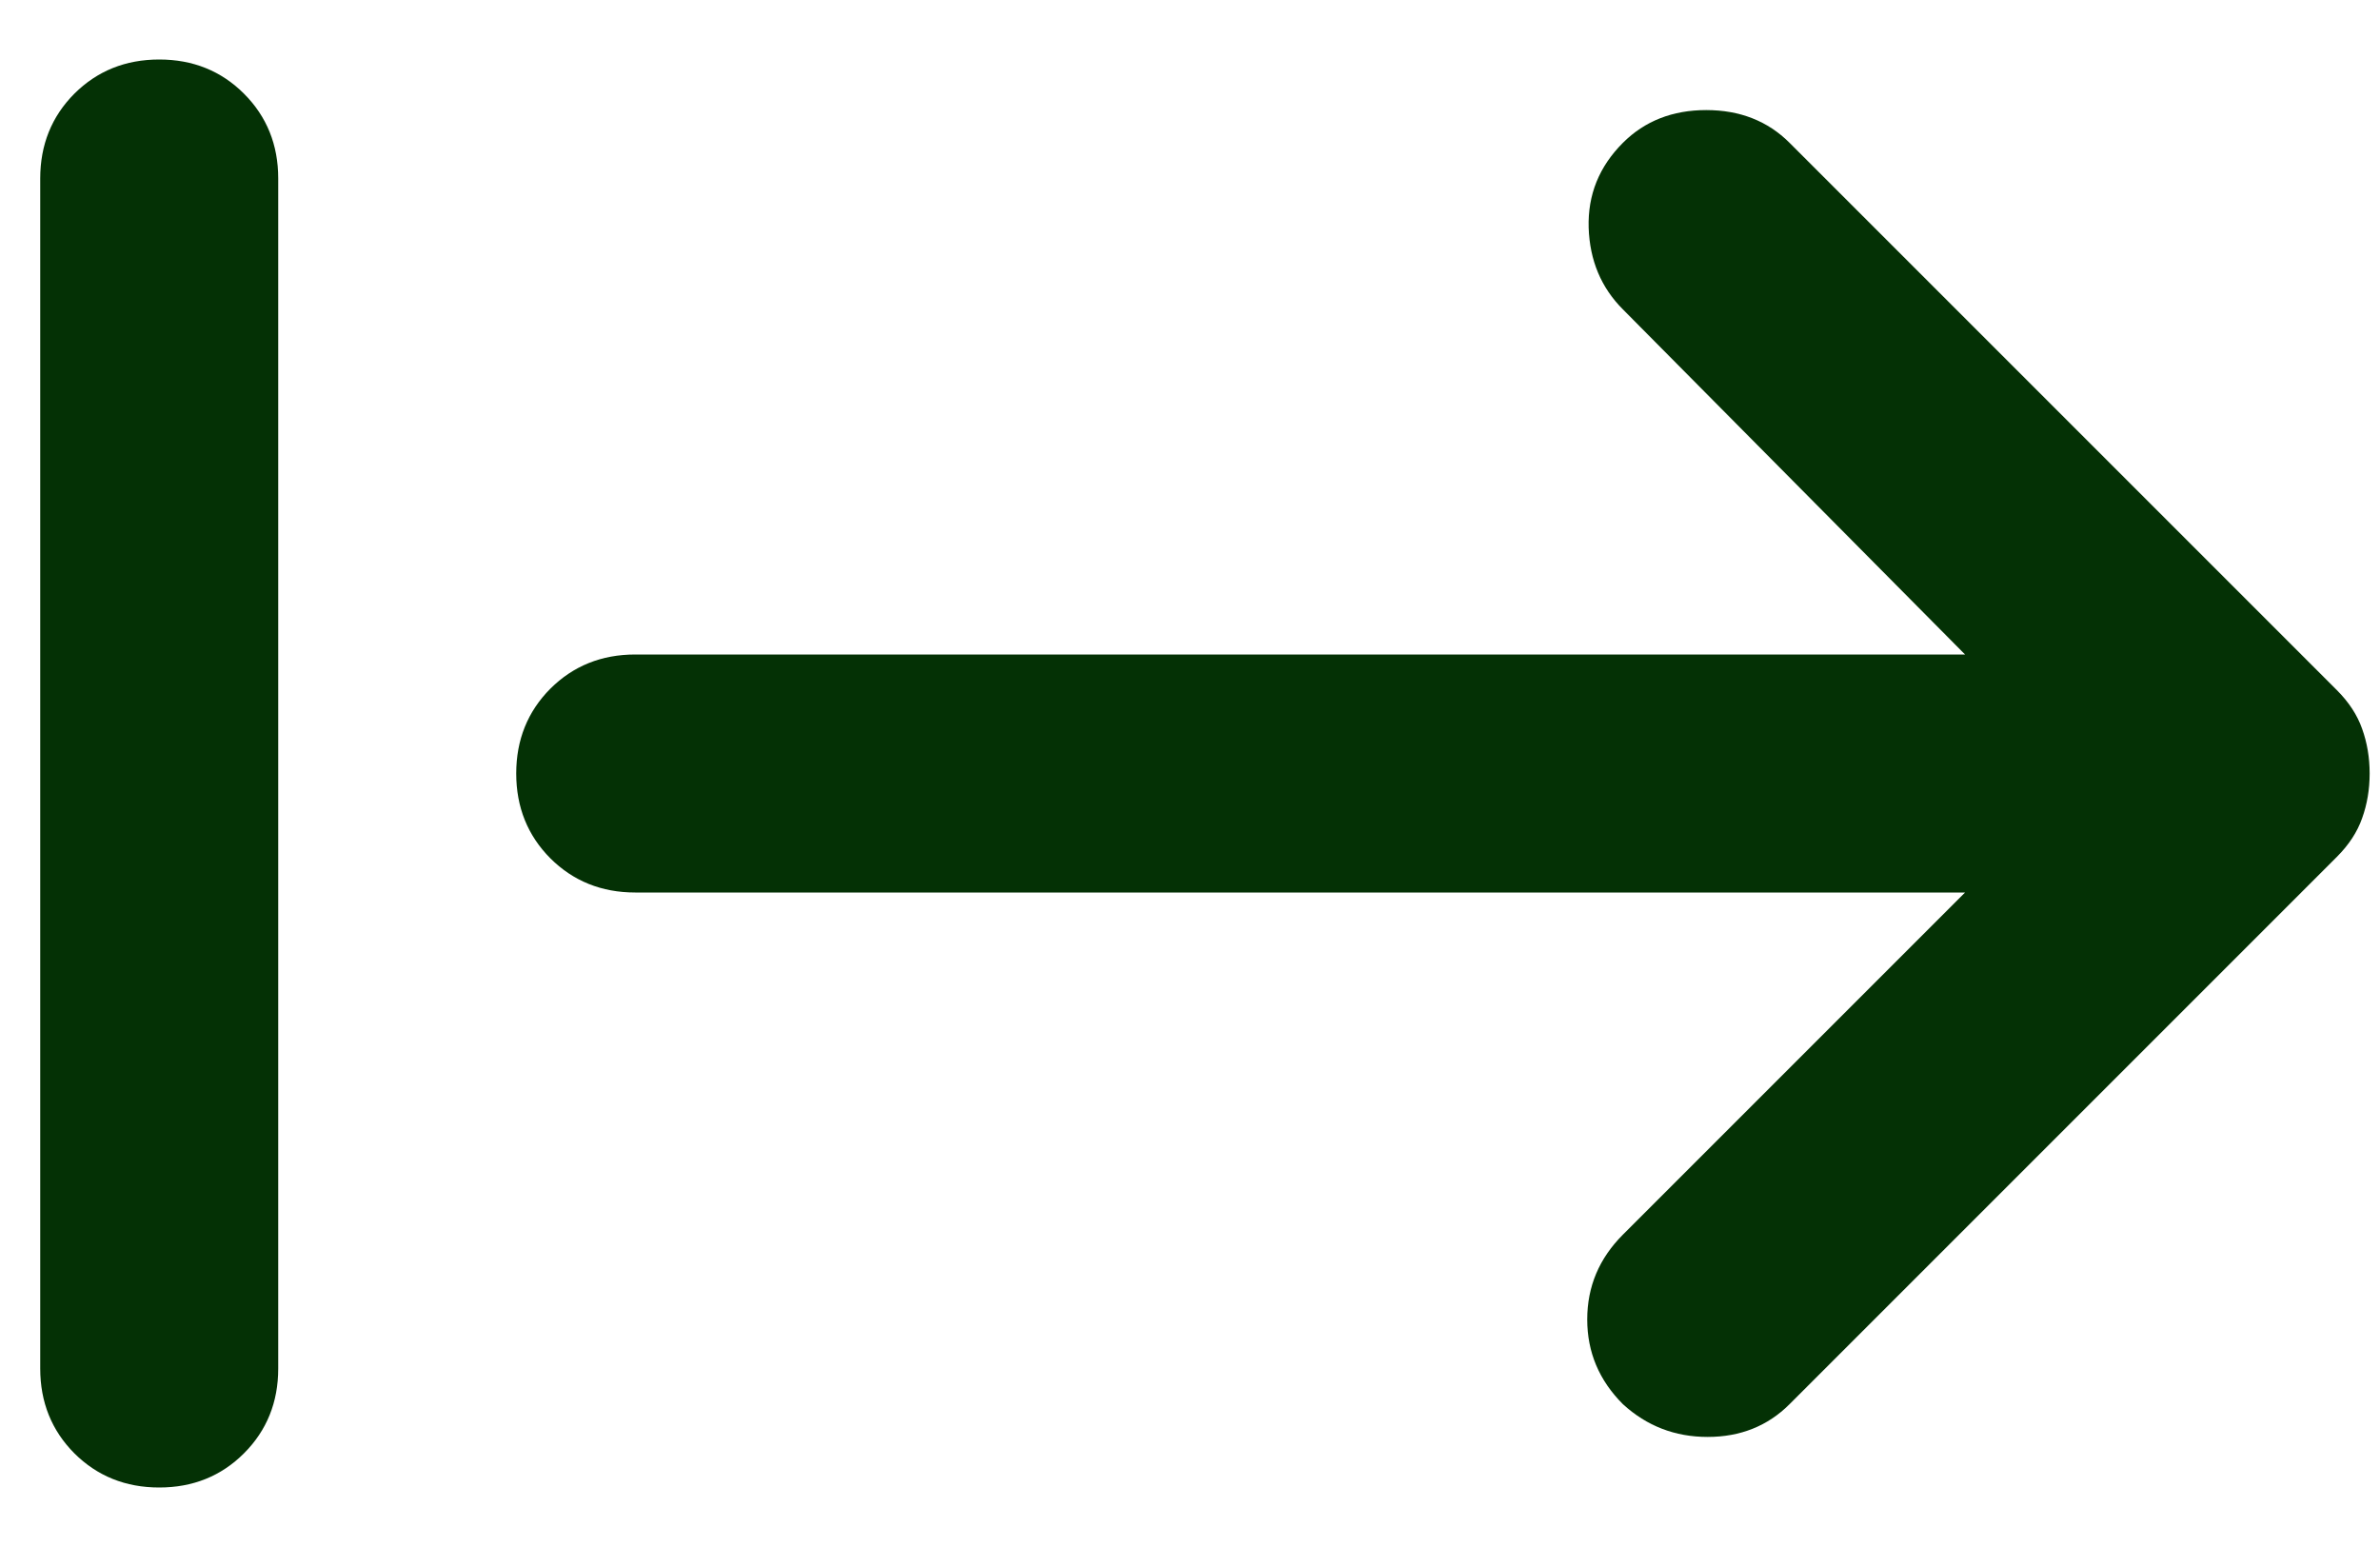 <svg width="20" height="13" viewBox="0 0 20 13" fill="none" xmlns="http://www.w3.org/2000/svg">
<path d="M1.338 12.5C1.055 12.5 0.817 12.404 0.625 12.213C0.434 12.021 0.338 11.783 0.338 11.5V1.5C0.338 1.217 0.434 0.979 0.625 0.787C0.817 0.596 1.055 0.5 1.338 0.5C1.621 0.5 1.859 0.596 2.05 0.787C2.242 0.979 2.338 1.217 2.338 1.5V11.5C2.338 11.783 2.242 12.021 2.05 12.213C1.859 12.404 1.621 12.5 1.338 12.5ZM16.513 7.5H5.338C5.055 7.5 4.817 7.404 4.625 7.213C4.434 7.021 4.338 6.783 4.338 6.5C4.338 6.217 4.434 5.979 4.625 5.787C4.817 5.596 5.055 5.5 5.338 5.5H16.513L13.638 2.6C13.455 2.417 13.359 2.188 13.35 1.913C13.342 1.637 13.438 1.4 13.638 1.2C13.821 1.017 14.055 0.925 14.338 0.925C14.621 0.925 14.855 1.017 15.038 1.2L19.638 5.8C19.738 5.9 19.809 6.008 19.85 6.125C19.892 6.242 19.913 6.367 19.913 6.5C19.913 6.633 19.892 6.758 19.85 6.875C19.809 6.992 19.738 7.1 19.638 7.2L15.038 11.8C14.855 11.983 14.625 12.075 14.35 12.075C14.075 12.075 13.838 11.983 13.638 11.8C13.438 11.6 13.338 11.363 13.338 11.088C13.338 10.812 13.438 10.575 13.638 10.375L16.513 7.5Z" fill="#043105"/>
</svg>
